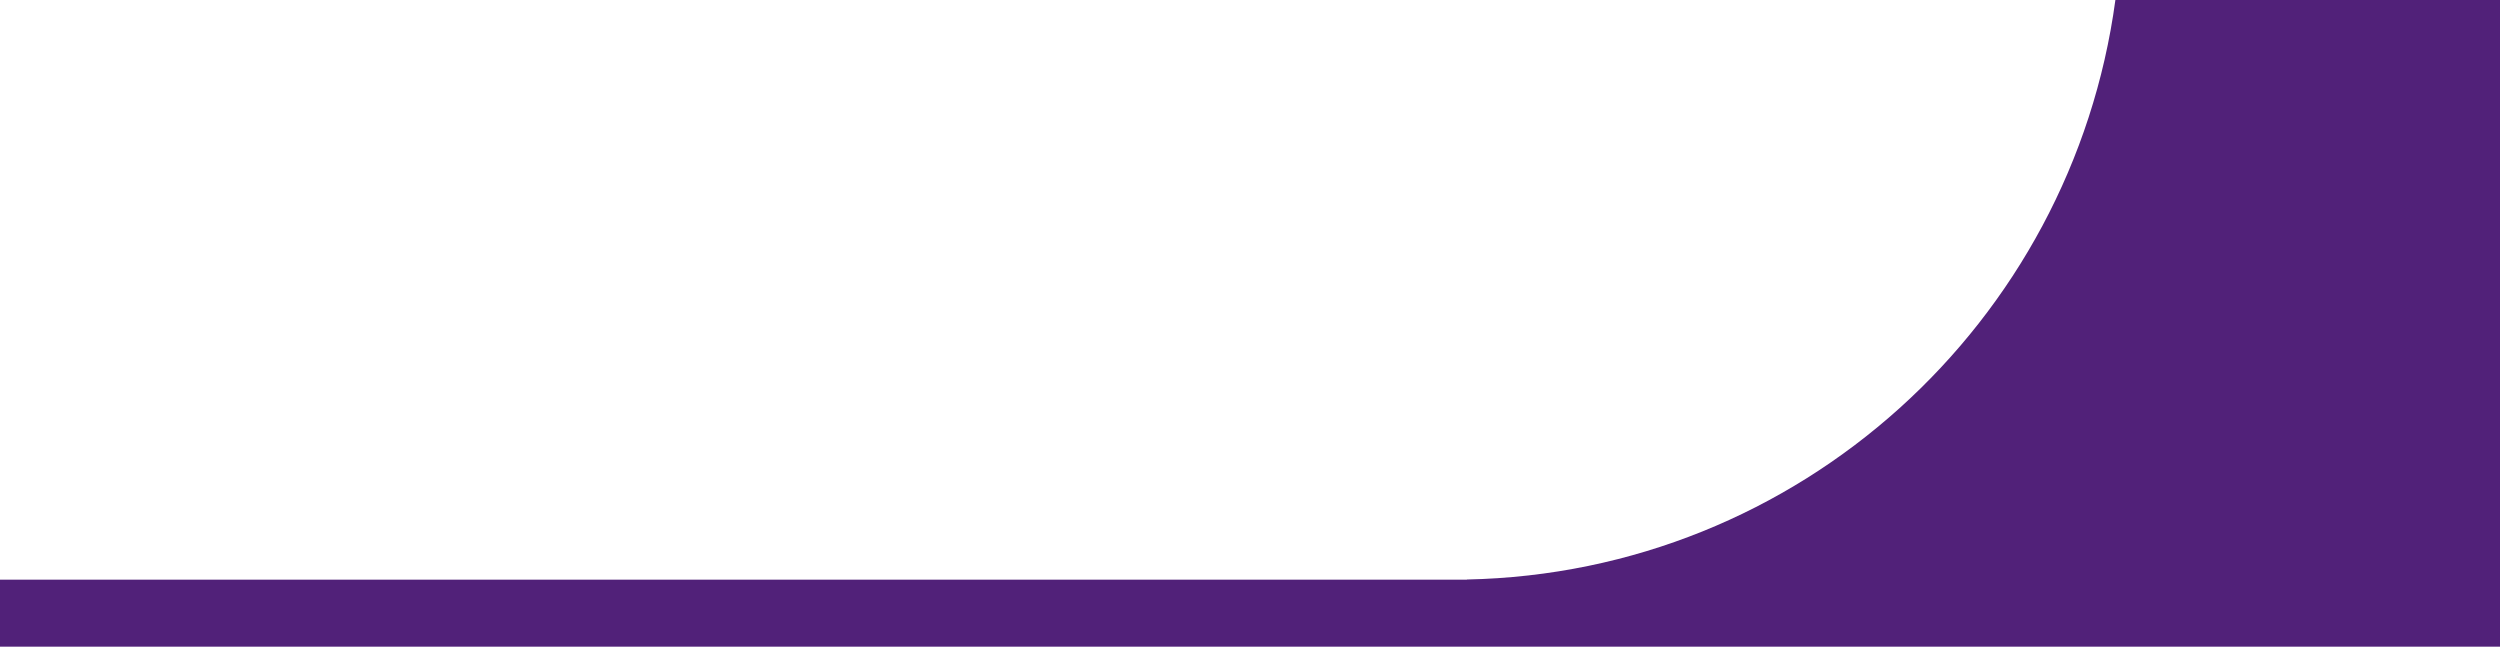 <svg width="634" height="164" viewBox="0 0 634 164" fill="none" xmlns="http://www.w3.org/2000/svg">
<path fill-rule="evenodd" clip-rule="evenodd" d="M0 147V164H634V0H536.462C525.42 81.879 456.256 145.253 372 146.964V147H368.5H0Z" fill="#512179"/>
</svg>
